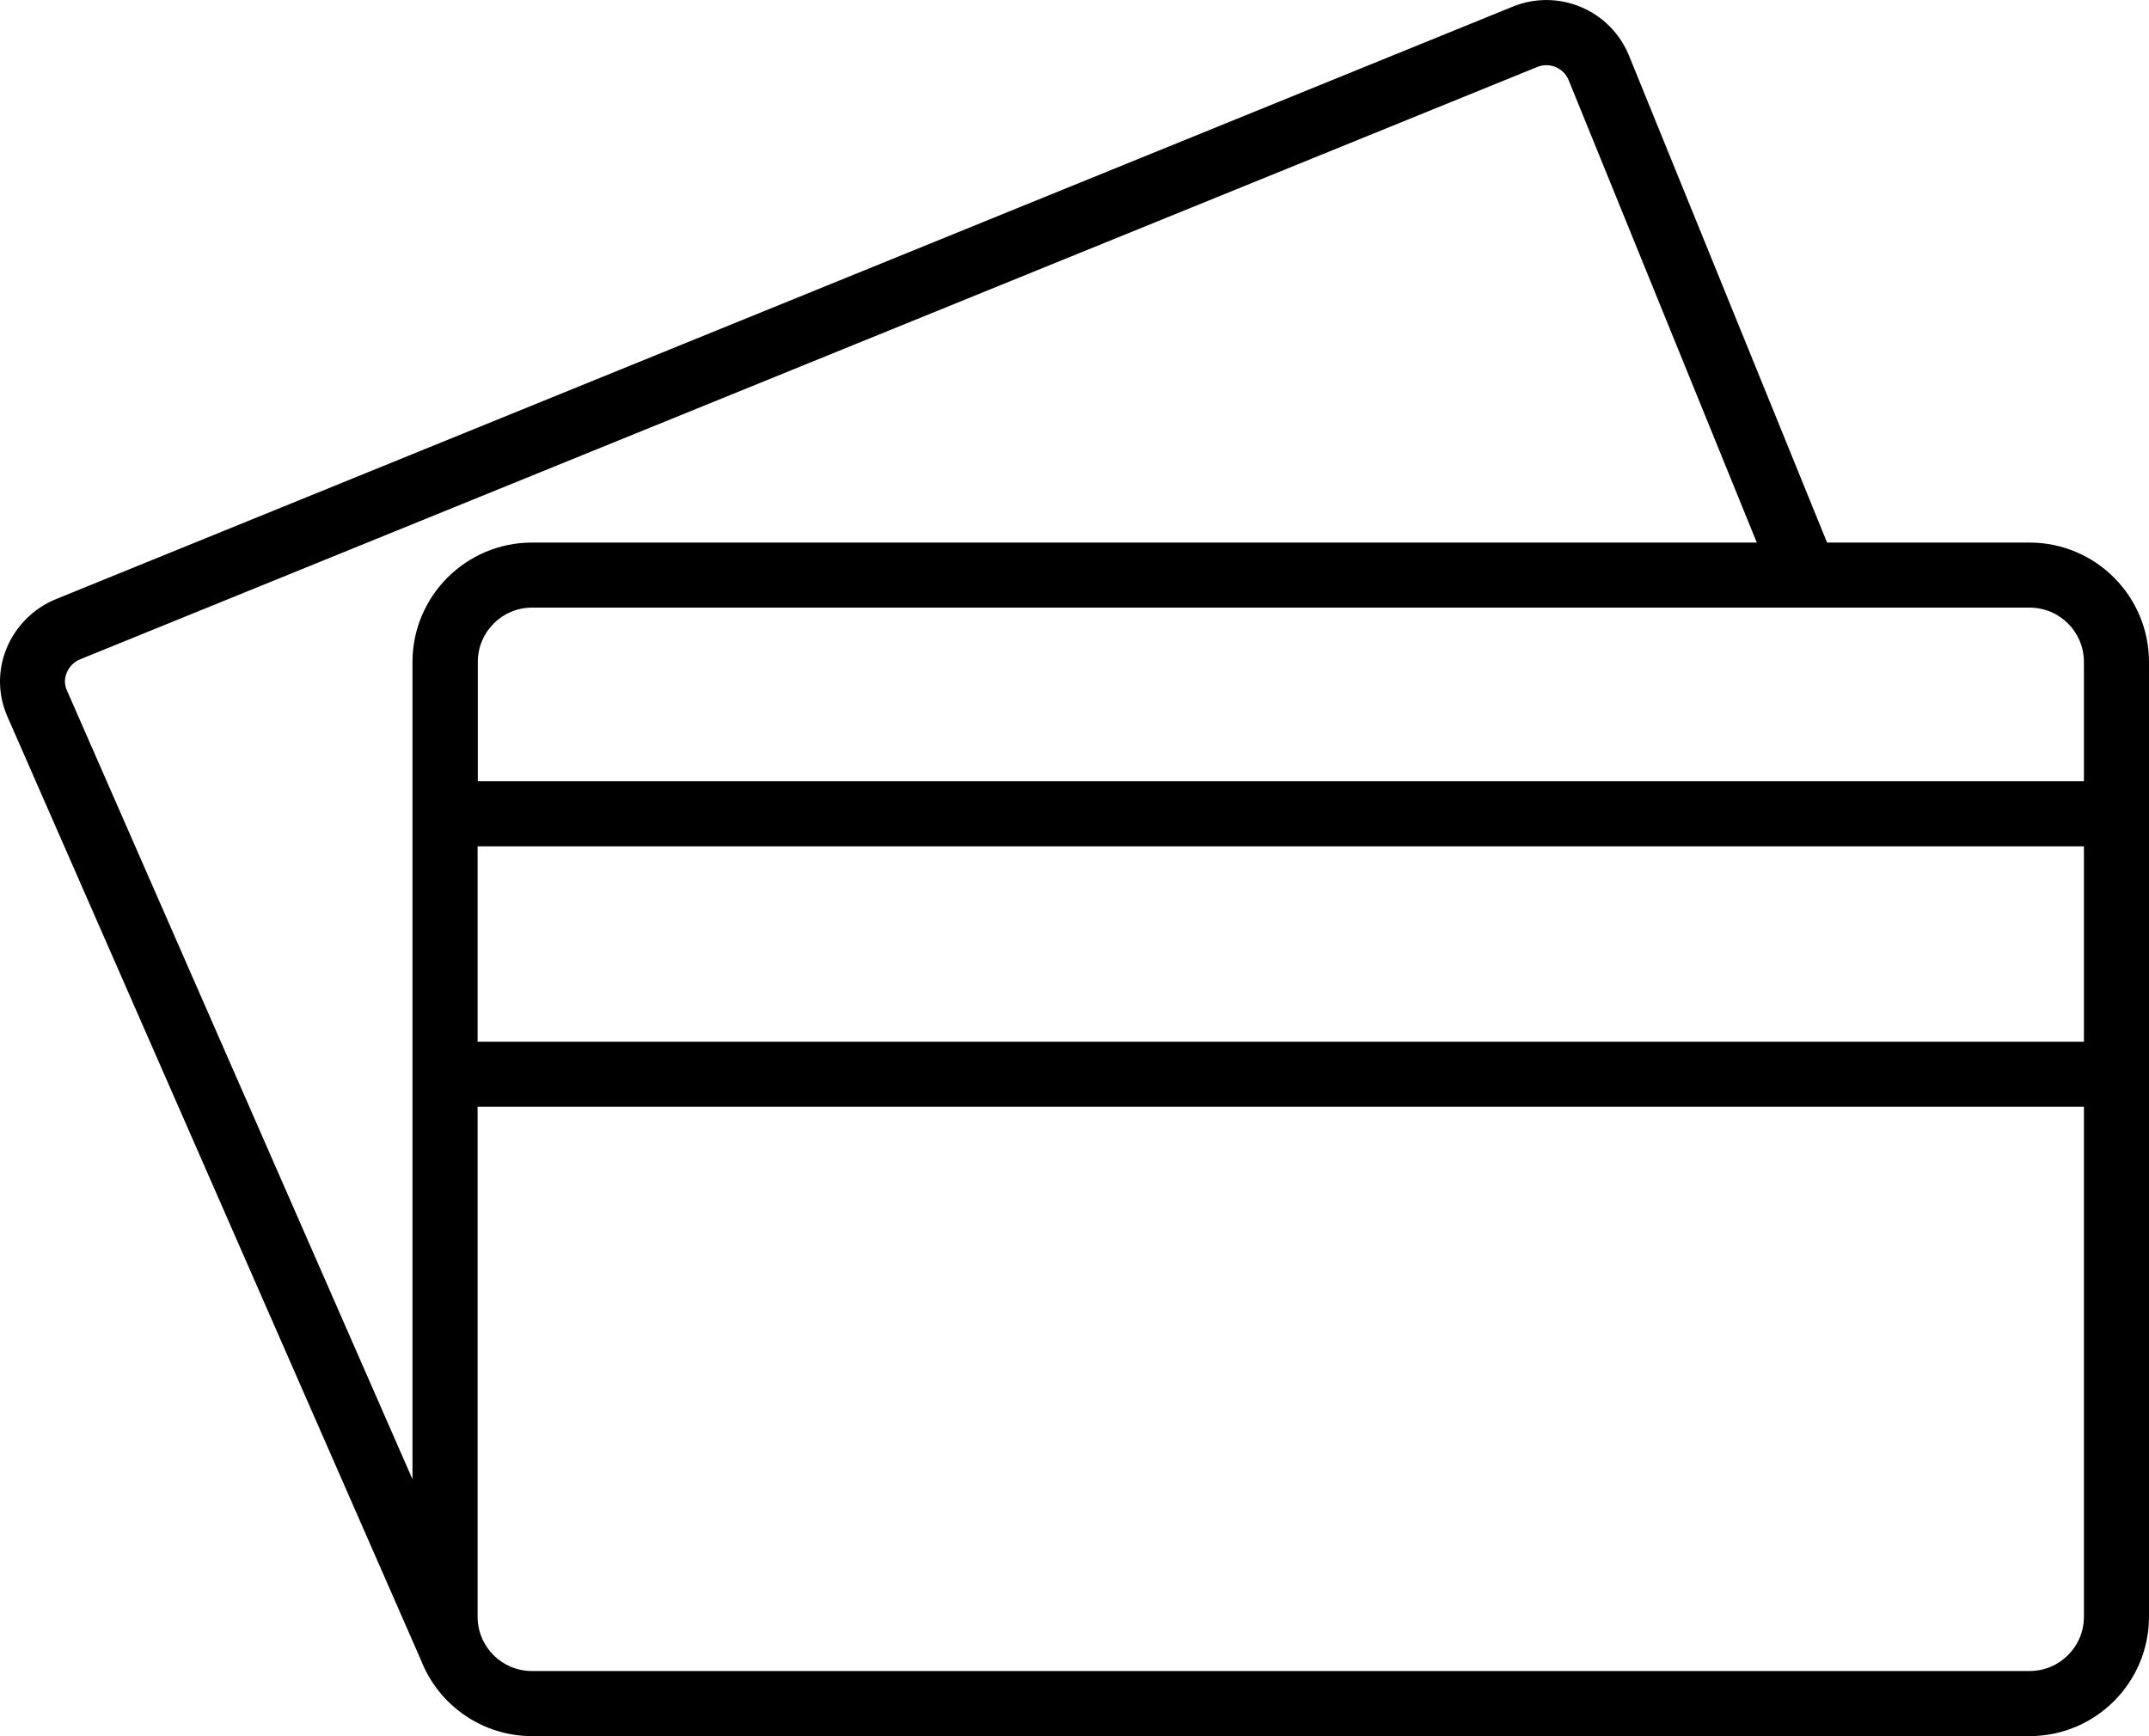 <?xml version="1.0" encoding="utf-8"?>
<!-- Generator: Adobe Illustrator 16.0.0, SVG Export Plug-In . SVG Version: 6.00 Build 0)  -->
<!DOCTYPE svg PUBLIC "-//W3C//DTD SVG 1.1//EN" "http://www.w3.org/Graphics/SVG/1.1/DTD/svg11.dtd">
<svg version="1.1" id="Layer_1" xmlns="http://www.w3.org/2000/svg" xmlns:xlink="http://www.w3.org/1999/xlink" x="0px" y="0px"
	 width="40.914px" height="33.062px" viewBox="0 0 40.914 33.062" enable-background="new 0 0 40.914 33.062" xml:space="preserve">
<path d="M38.642,10.332h-3.857l-3.771-9.273c-0.354-0.867-1.34-1.284-2.207-0.935L1.063,11.41c-0.426,0.175-0.764,0.513-0.938,0.938
	c-0.171,0.414-0.166,0.879,0.013,1.29l7.877,17.976c0.34,0.871,1.178,1.445,2.111,1.447h28.517c1.254-0.002,2.27-1.02,2.271-2.273
	V12.605C40.912,11.35,39.896,10.334,38.642,10.332 M1.27,12.811c0.048-0.117,0.14-0.208,0.256-0.256L29.273,1.273
	c0.232-0.091,0.496,0.021,0.591,0.251l3.583,8.808H10.125c-1.255,0.003-2.27,1.019-2.272,2.273v15.564L1.27,13.138
	C1.225,13.033,1.225,12.916,1.27,12.811 M9.093,16.117h30.582v3.72H9.093V16.117z M39.675,30.788c0,0.57-0.463,1.033-1.033,1.033
	H10.125c-0.569,0-1.032-0.463-1.032-1.033v-9.713h30.582V30.788z M9.097,14.877v-2.272c0-0.57,0.46-1.032,1.028-1.034h28.517
	c0.57,0,1.033,0.462,1.033,1.034v2.272H9.097z"/>
</svg>
